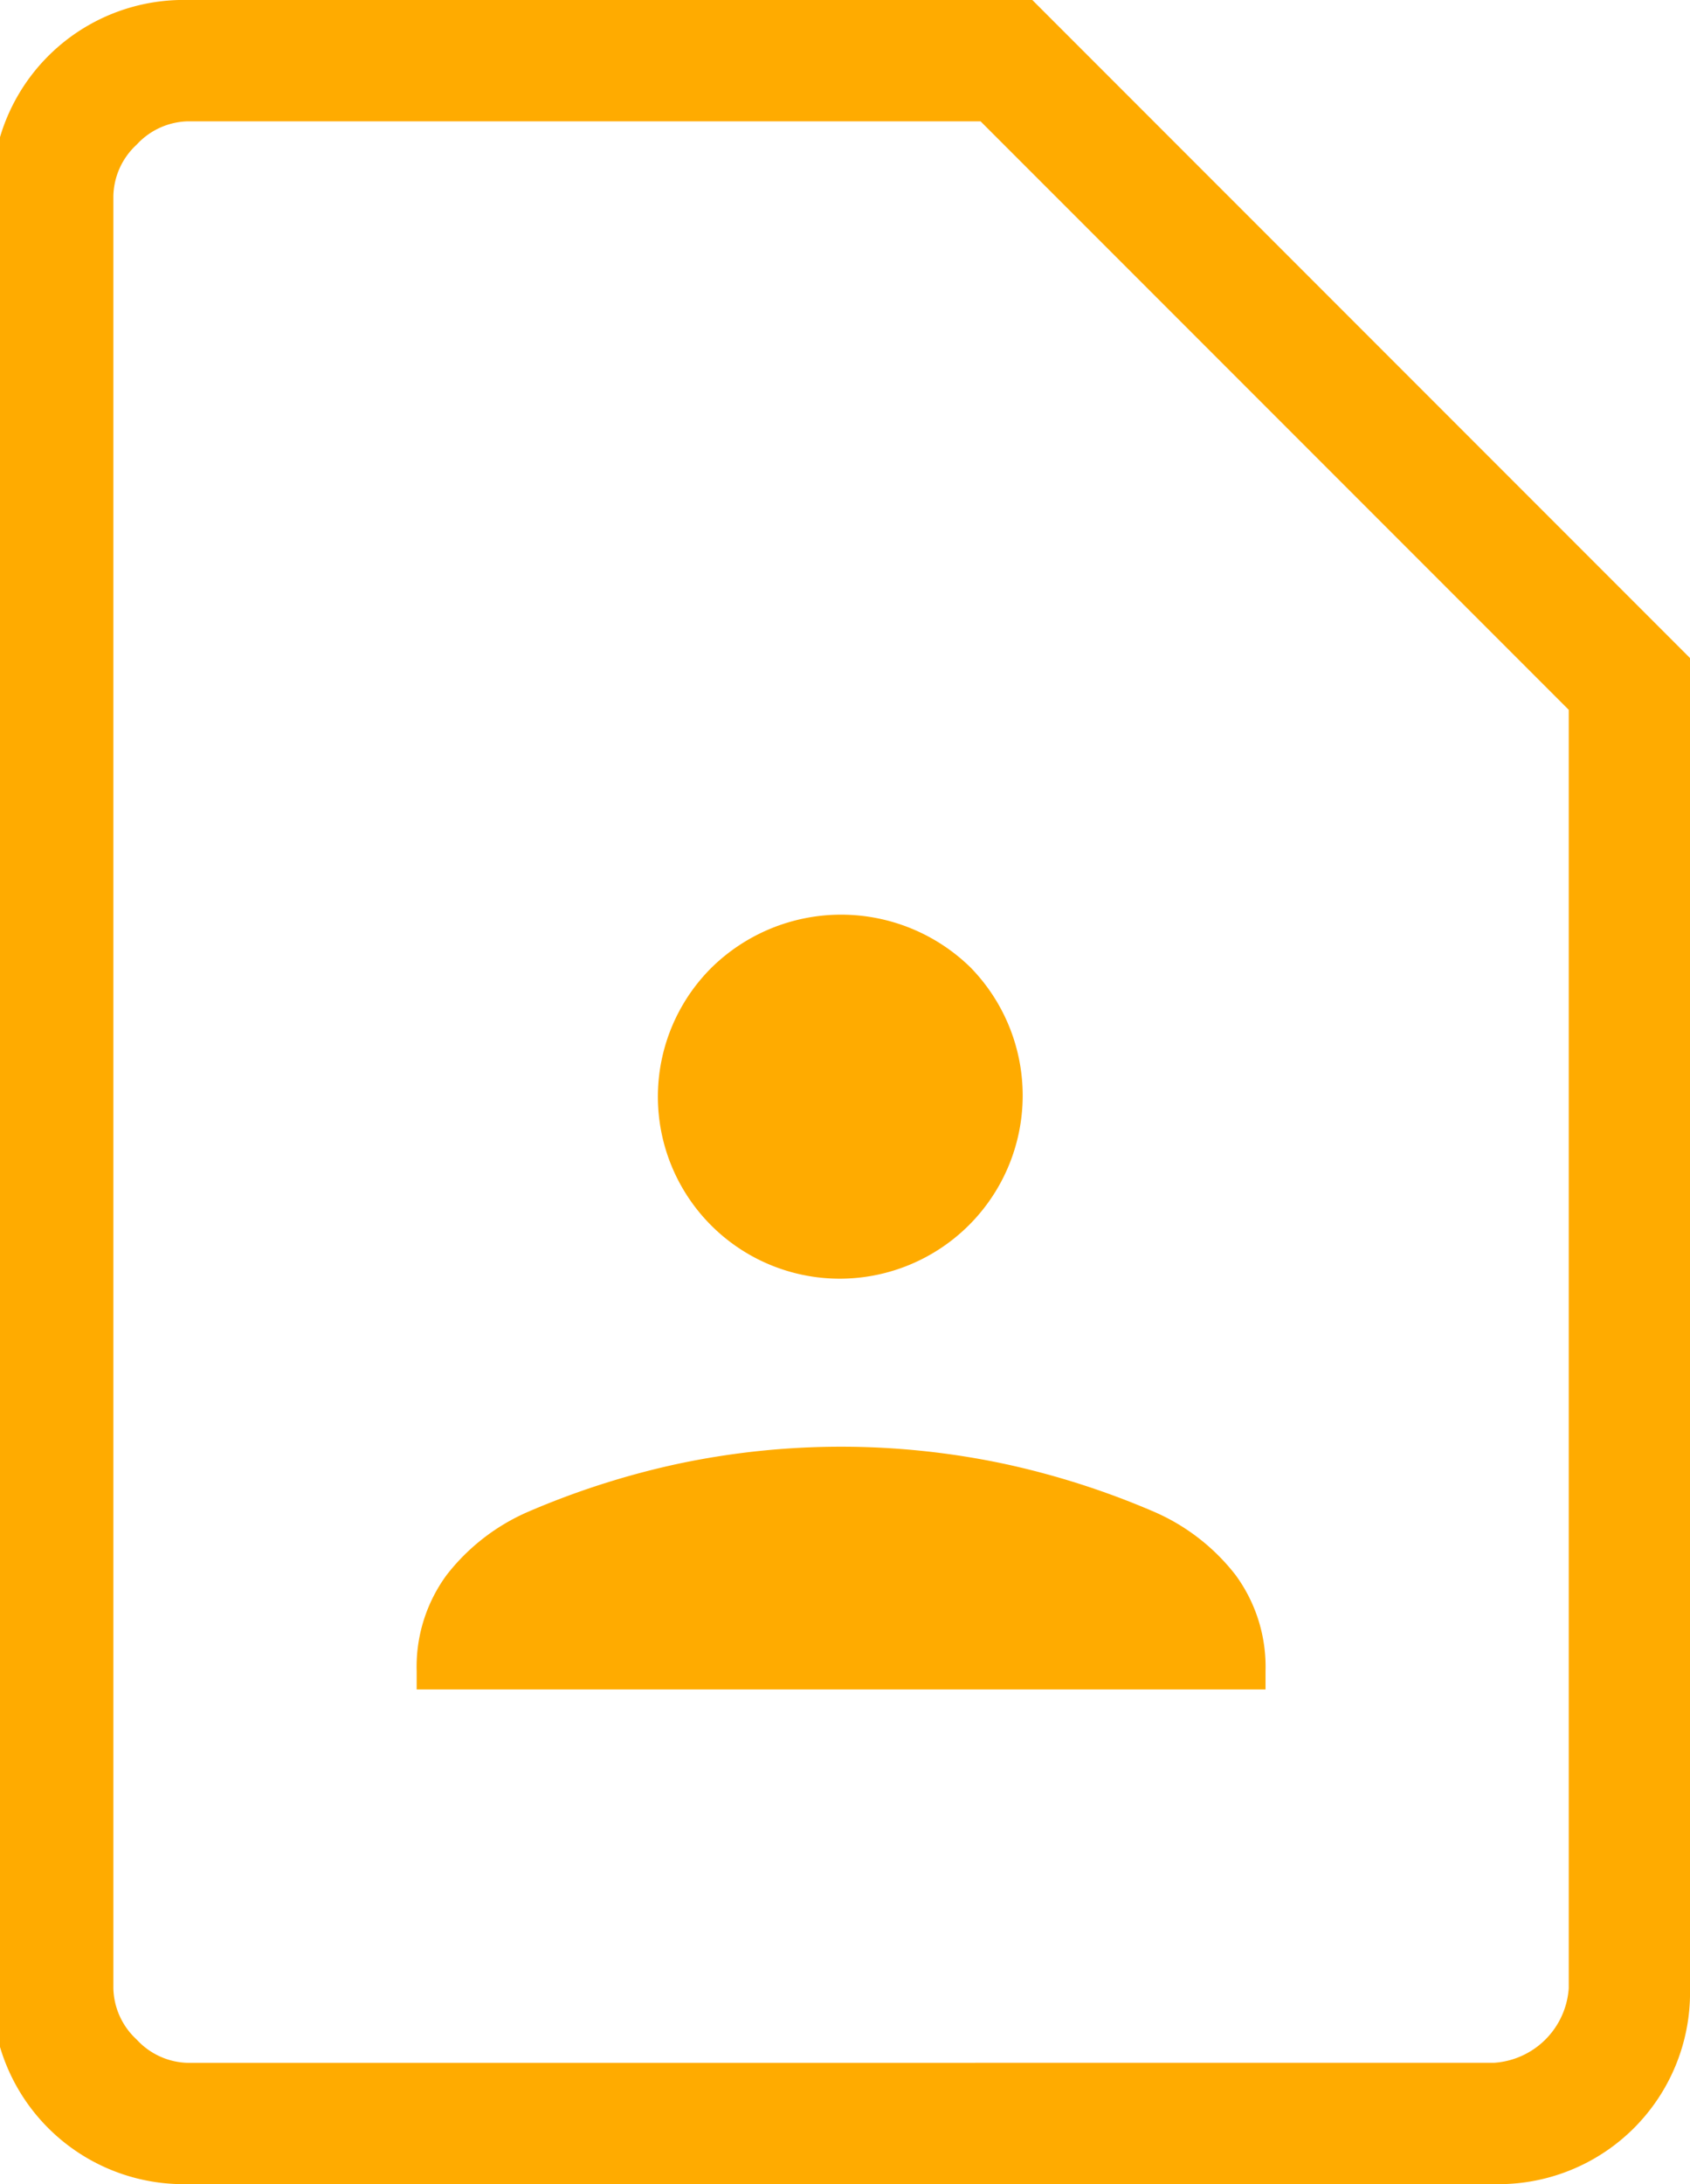 <svg xmlns="http://www.w3.org/2000/svg" xmlns:xlink="http://www.w3.org/1999/xlink" width="24" height="31" viewBox="0 0 24 31">
  <defs>
    <clipPath id="clip-path">
      <rect id="Rectangle_1317" data-name="Rectangle 1317" width="24" height="31" transform="translate(0.111)" fill="#ffab00"/>
    </clipPath>
  </defs>
  <g id="Group_311" data-name="Group 311" transform="translate(-0.111)" clip-path="url(#clip-path)">
    <path id="Path_1101" data-name="Path 1101" d="M12.056,18.149a2.6,2.6,0,0,0,1.836-4.419,2.628,2.628,0,0,0-3.672,0,2.583,2.583,0,0,0,1.836,4.419m-6.028,5.83H18.083v-.262a2.2,2.2,0,0,0-.427-1.364,2.949,2.949,0,0,0-1.152-.894,11.521,11.521,0,0,0-2.139-.684,11.181,11.181,0,0,0-4.619,0,11.521,11.521,0,0,0-2.139.684,2.949,2.949,0,0,0-1.152.894,2.2,2.2,0,0,0-.427,1.364ZM21.33,31H2.781A2.719,2.719,0,0,1,0,28.219V2.781A2.719,2.719,0,0,1,2.781,0h11.99l9.34,9.34V28.219A2.719,2.719,0,0,1,21.33,31m0-1.722a1.138,1.138,0,0,0,1.059-1.059V10.075L14.036,1.722H2.781a1.018,1.018,0,0,0-.729.331,1.018,1.018,0,0,0-.331.729V28.219a1.018,1.018,0,0,0,.331.729,1.018,1.018,0,0,0,.729.331Zm-19.608,0v0Z" transform="translate(0 0)" fill="#ffab00"/>
  </g>
</svg>

